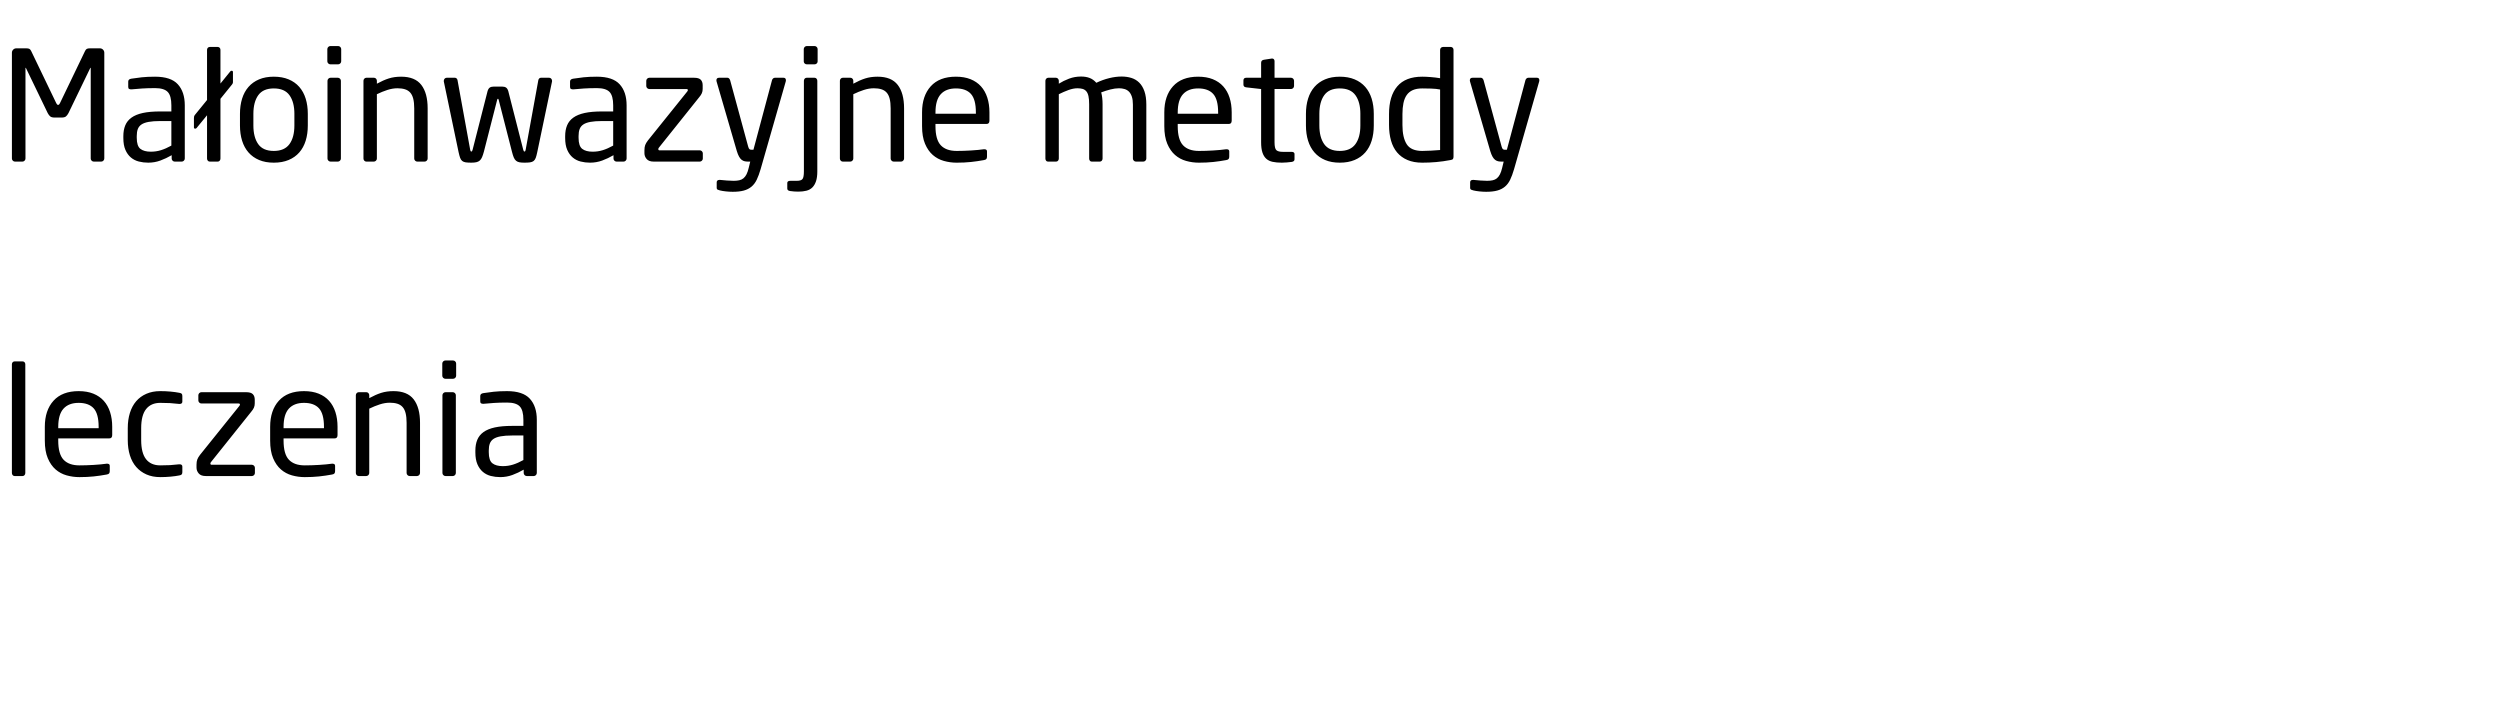 <?xml version="1.0"?>
<svg version="1.1" xmlns="http://www.w3.org/2000/svg" width="262.37" height="76"><path fill="#000000" d="M10.944,16.64q0,0.128-0.096,0.224t-0.224,0.096l-0.784,0q-0.128,0-0.224-0.096t-0.096-0.224l0-9.488q0-0.048-0.016-0.048t-0.032,0.032l-2.288,4.736q-0.128,0.24-0.272,0.352t-0.448,0.112l-0.736,0q-0.304,0-0.448-0.112t-0.272-0.352l-2.288-4.736q-0.016-0.032-0.032-0.032t-0.016,0.048l0,9.488q0,0.128-0.096,0.224t-0.224,0.096l-0.784,0q-0.128,0-0.224-0.096t-0.096-0.224l0-11.104q0-0.192,0.136-0.328t0.328-0.136l1.04,0q0.224,0,0.328,0.056t0.184,0.216l2.64,5.488q0.08,0.176,0.192,0.176t0.192-0.176l2.64-5.488q0.08-0.16,0.184-0.216t0.328-0.056l1.04,0q0.192,0,0.328,0.136t0.136,0.328l0,11.104l0,0z M19.392,16.64q0,0.128-0.096,0.224t-0.224,0.096l-0.736,0q-0.128,0-0.224-0.096t-0.096-0.224l0-0.352q-0.576,0.336-1.184,0.56t-1.28,0.224q-0.512,0-0.984-0.12t-0.832-0.424t-0.576-0.8t-0.216-1.248l0-0.192q0-0.64,0.2-1.128t0.656-0.816t1.192-0.488t1.808-0.16l1.184,0l0-0.64q0-1.008-0.384-1.408t-1.328-0.4q-0.784,0-1.376,0.04t-1.072,0.088l-0.08,0q-0.112,0-0.2-0.048t-0.088-0.208l0-0.56q0-0.256,0.336-0.304q0.496-0.08,1.08-0.144t1.4-0.064q1.664,0,2.392,0.8t0.728,2.208l0,5.584z M17.984,12.704l-1.184,0q-0.72,0-1.2,0.088t-0.752,0.272t-0.384,0.48t-0.112,0.728l0,0.192q0,0.864,0.384,1.16t1.088,0.296q0.56,0,1.072-0.16t1.088-0.48l0-2.576z M24.448,8.608q0,0.096-0.032,0.152t-0.064,0.104l-1.216,1.504l0,6.272q0,0.128-0.08,0.224t-0.208,0.096l-0.832,0q-0.128,0-0.208-0.096t-0.08-0.224l0-4.544l-1.088,1.328q-0.064,0.08-0.144,0.08q-0.144,0-0.144-0.128l0-0.96l0-0.016q0-0.08,0.016-0.168t0.096-0.184l1.264-1.552l0-5.264q0-0.128,0.08-0.216t0.208-0.088l0.832,0q0.128,0,0.208,0.088t0.08,0.216l0,3.536l1.024-1.264q0.064-0.08,0.144-0.08q0.144,0,0.144,0.144l0,1.04l0,0z M32.304,13.168q0,0.88-0.224,1.6t-0.672,1.232t-1.12,0.792t-1.552,0.28t-1.544-0.28t-1.112-0.792t-0.672-1.232t-0.224-1.6l0-1.216q0-0.88,0.224-1.6t0.672-1.232t1.112-0.792t1.544-0.28t1.552,0.28t1.12,0.792t0.672,1.232t0.224,1.6l0,1.216z M30.896,11.952q0-1.232-0.512-1.952t-1.648-0.72q-1.12,0-1.632,0.712t-0.512,1.96l0,1.216q0,1.232,0.504,1.952t1.64,0.72q1.12,0,1.64-0.712t0.52-1.96l0-1.216z M35.808,6.432q0,0.128-0.096,0.224t-0.224,0.096l-0.816,0q-0.128,0-0.224-0.096t-0.096-0.224l0-1.28q0-0.128,0.096-0.224t0.224-0.096l0.816,0q0.128,0,0.224,0.096t0.096,0.224l0,1.28z M35.776,16.64q0,0.128-0.096,0.224t-0.224,0.096l-0.768,0q-0.128,0-0.224-0.096t-0.096-0.224l0-8.16q0-0.128,0.096-0.224t0.224-0.096l0.768,0q0.128,0,0.224,0.096t0.096,0.224l0,8.16z M44.88,16.64q0,0.128-0.096,0.224t-0.224,0.096l-0.768,0q-0.128,0-0.224-0.096t-0.096-0.224l0-5.264q0-0.608-0.104-1.016t-0.32-0.648t-0.552-0.344t-0.784-0.104q-0.512,0-1.056,0.176t-1.104,0.448l0,6.752q0,0.128-0.096,0.224t-0.224,0.096l-0.784,0q-0.128,0-0.216-0.096t-0.088-0.224l0-8.16q0-0.128,0.088-0.224t0.216-0.096l0.8,0q0.128,0,0.216,0.096t0.088,0.224l0,0.304q0.672-0.368,1.248-0.552t1.296-0.184q1.456,0,2.12,0.864t0.664,2.464l0,5.264l0,0z M57.936,8.544l-1.552,7.424q-0.08,0.384-0.16,0.6t-0.224,0.328t-0.376,0.144t-0.584,0.032q-0.32,0-0.528-0.04t-0.352-0.16t-0.24-0.344t-0.192-0.608l-1.392-5.44q-0.032-0.08-0.04-0.096t-0.04-0.016t-0.04,0.016t-0.04,0.096l-1.392,5.44q-0.096,0.352-0.192,0.576t-0.24,0.352t-0.36,0.176t-0.52,0.048q-0.368,0-0.592-0.032t-0.368-0.144t-0.224-0.336t-0.16-0.592l-1.552-7.424l0-0.064q0-0.128,0.088-0.224t0.216-0.096l0.864,0q0.112,0,0.184,0.08t0.088,0.176l1.328,7.296q0.032,0.144,0.064,0.168t0.064,0.024q0.08,0,0.128-0.192l1.568-6.144q0.08-0.272,0.232-0.376t0.408-0.104l0.896,0q0.256,0,0.408,0.104t0.232,0.376l1.568,6.144q0.048,0.192,0.128,0.192q0.032,0,0.064-0.024t0.064-0.168l1.328-7.296q0.016-0.096,0.088-0.176t0.184-0.08l0.864,0q0.128,0,0.216,0.096t0.088,0.224l0,0.064z M65.76,16.64q0,0.128-0.096,0.224t-0.224,0.096l-0.736,0q-0.128,0-0.224-0.096t-0.096-0.224l0-0.352q-0.576,0.336-1.184,0.56t-1.28,0.224q-0.512,0-0.984-0.12t-0.832-0.424t-0.576-0.8t-0.216-1.248l0-0.192q0-0.64,0.2-1.128t0.656-0.816t1.192-0.488t1.808-0.16l1.184,0l0-0.64q0-1.008-0.384-1.408t-1.328-0.4q-0.784,0-1.376,0.04t-1.072,0.088l-0.08,0q-0.112,0-0.2-0.048t-0.088-0.208l0-0.56q0-0.256,0.336-0.304q0.496-0.08,1.08-0.144t1.4-0.064q1.664,0,2.392,0.8t0.728,2.208l0,5.584z M64.352,12.704l-1.184,0q-0.72,0-1.2,0.088t-0.752,0.272t-0.384,0.48t-0.112,0.728l0,0.192q0,0.864,0.384,1.16t1.088,0.296q0.56,0,1.072-0.16t1.088-0.48l0-2.576z M73.76,16.64q0,0.128-0.096,0.224t-0.224,0.096l-4.832,0q-0.512,0-0.744-0.272t-0.232-0.608l0-0.304q0-0.336,0.08-0.552t0.288-0.488l4.128-5.136q0.064-0.096,0.064-0.144q0-0.112-0.16-0.112l-3.888,0q-0.128,0-0.224-0.096t-0.096-0.224l0-0.544q0-0.128,0.096-0.224t0.224-0.096l4.704,0q0.496,0,0.696,0.208t0.2,0.576l0,0.384q0,0.256-0.088,0.456t-0.28,0.424l-4.208,5.264q-0.08,0.08-0.08,0.176q0,0.128,0.128,0.128l4.224,0q0.128,0,0.224,0.096t0.096,0.224l0,0.544l0,0z M82.48,8.432q0,0.08-0.016,0.112l-2.64,9.216q-0.192,0.656-0.408,1.104t-0.552,0.728t-0.808,0.408t-1.16,0.128q-0.336,0-0.712-0.04t-0.632-0.104q-0.144-0.032-0.24-0.08t-0.096-0.176l0-0.592q0-0.256,0.304-0.256l0.048,0q0.272,0.032,0.712,0.064t0.712,0.032q0.336,0,0.592-0.056t0.44-0.208t0.32-0.416t0.232-0.68l0.16-0.656l-0.224,0q-0.176,0-0.344-0.032t-0.32-0.144t-0.28-0.336t-0.24-0.592l-2.128-7.312q-0.016-0.032-0.016-0.112q0-0.272,0.288-0.272l0.88,0q0.096,0,0.168,0.08t0.104,0.176l1.888,6.944q0.064,0.24,0.144,0.296t0.16,0.056l0.256,0l1.952-7.312q0.032-0.096,0.112-0.168t0.192-0.072l0.896,0q0.256,0,0.256,0.272z M85.808,6.448q0,0.128-0.096,0.216t-0.224,0.088l-0.816,0q-0.128,0-0.224-0.088t-0.096-0.216l0-1.296q0-0.128,0.096-0.224t0.224-0.096l0.816,0q0.128,0,0.224,0.096t0.096,0.224l0,1.296z M85.776,17.984q0,0.624-0.136,1.032t-0.384,0.656t-0.624,0.344t-0.856,0.096q-0.24,0-0.432-0.016t-0.432-0.048q-0.288-0.048-0.288-0.256l0-0.592q0-0.224,0.336-0.224l0.656,0q0.464,0,0.608-0.192t0.144-0.8l0-9.504q0-0.128,0.08-0.224t0.208-0.096l0.832,0q0.128,0,0.208,0.096t0.08,0.224l0,9.504z M94.88,16.64q0,0.128-0.096,0.224t-0.224,0.096l-0.768,0q-0.128,0-0.224-0.096t-0.096-0.224l0-5.264q0-0.608-0.104-1.016t-0.32-0.648t-0.552-0.344t-0.784-0.104q-0.512,0-1.056,0.176t-1.104,0.448l0,6.752q0,0.128-0.096,0.224t-0.224,0.096l-0.784,0q-0.128,0-0.216-0.096t-0.088-0.224l0-8.16q0-0.128,0.088-0.224t0.216-0.096l0.8,0q0.128,0,0.216,0.096t0.088,0.224l0,0.304q0.672-0.368,1.248-0.552t1.296-0.184q1.456,0,2.12,0.864t0.664,2.464l0,5.264l0,0z M103.84,12.656q0,0.352-0.304,0.352l-5.36,0l0,0.224q0,1.424,0.56,2.016t1.664,0.592q0.704,0,1.496-0.048t1.352-0.128l0.08,0q0.096,0,0.176,0.048t0.08,0.176l0,0.544q0,0.16-0.064,0.248t-0.256,0.12q-0.688,0.128-1.368,0.2t-1.496,0.072q-0.688,0-1.344-0.184t-1.16-0.624t-0.816-1.176t-0.312-1.856l0-1.44q0-1.728,0.912-2.736t2.64-1.008q0.88,0,1.536,0.264t1.096,0.752t0.664,1.184t0.224,1.544l0,0.864z M102.416,11.792q0-1.36-0.52-1.936t-1.576-0.576q-1.04,0-1.592,0.608t-0.552,1.904l0,0.144l4.24,0l0-0.144z  M120.304,16.64q0,0.128-0.096,0.224t-0.224,0.096l-0.768,0q-0.128,0-0.224-0.096t-0.096-0.224l0-5.664q0-0.496-0.112-0.832t-0.304-0.528t-0.464-0.272t-0.576-0.08q-0.432,0-0.92,0.128t-0.952,0.304q0.144,0.528,0.144,1.248l0,5.696q0,0.128-0.08,0.224t-0.208,0.096l-0.848,0q-0.128,0-0.2-0.096t-0.072-0.224l0-5.696q0-0.528-0.072-0.856t-0.232-0.512t-0.392-0.248t-0.536-0.064q-0.432,0-0.936,0.184t-1.016,0.44l0,6.752q0,0.128-0.08,0.224t-0.208,0.096l-0.848,0q-0.128,0-0.2-0.096t-0.072-0.224l0-8.16q0-0.128,0.088-0.224t0.216-0.096l0.8,0q0.128,0,0.216,0.096t0.088,0.224l0,0.304q0.48-0.304,1.072-0.528t1.264-0.224q0.512,0,0.904,0.152t0.696,0.504q0.672-0.32,1.352-0.488t1.304-0.168q0.544,0,1.016,0.144t0.824,0.488t0.552,0.912t0.2,1.4l0,5.664l0,0z M129.264,12.656q0,0.352-0.304,0.352l-5.36,0l0,0.224q0,1.424,0.56,2.016t1.664,0.592q0.704,0,1.496-0.048t1.352-0.128l0.08,0q0.096,0,0.176,0.048t0.08,0.176l0,0.544q0,0.16-0.064,0.248t-0.256,0.12q-0.688,0.128-1.368,0.2t-1.496,0.072q-0.688,0-1.344-0.184t-1.16-0.624t-0.816-1.176t-0.312-1.856l0-1.44q0-1.728,0.912-2.736t2.64-1.008q0.88,0,1.536,0.264t1.096,0.752t0.664,1.184t0.224,1.544l0,0.864z M127.84,11.792q0-1.36-0.52-1.936t-1.576-0.576q-1.04,0-1.592,0.608t-0.552,1.904l0,0.144l4.24,0l0-0.144z M135.856,16.72q0,0.224-0.288,0.272q-0.24,0.032-0.528,0.056t-0.512,0.024q-0.56,0-0.968-0.088t-0.672-0.328t-0.4-0.656t-0.136-1.072l0-5.584l-1.552-0.176q-0.304-0.032-0.304-0.288l0-0.432q0-0.288,0.304-0.288l1.552,0l0-1.568q0-0.272,0.288-0.32l0.832-0.128l0.048,0q0.096,0,0.168,0.072t0.072,0.2l0,1.744l1.728,0q0.128,0,0.224,0.096t0.096,0.224l0,0.544q0,0.128-0.096,0.224t-0.224,0.096l-1.728,0l0,5.584q0,0.656,0.192,0.832t0.672,0.176l0.896,0q0.336,0,0.336,0.224l0,0.56l0,0z M144.176,13.168q0,0.88-0.224,1.6t-0.672,1.232t-1.12,0.792t-1.552,0.28t-1.544-0.28t-1.112-0.792t-0.672-1.232t-0.224-1.6l0-1.216q0-0.88,0.224-1.6t0.672-1.232t1.112-0.792t1.544-0.28t1.552,0.28t1.12,0.792t0.672,1.232t0.224,1.6l0,1.216z M142.768,11.952q0-1.232-0.512-1.952t-1.648-0.72q-1.12,0-1.632,0.712t-0.512,1.96l0,1.216q0,1.232,0.504,1.952t1.64,0.72q1.12,0,1.64-0.712t0.52-1.96l0-1.216z M152.544,16.432q0,0.16-0.056,0.248t-0.28,0.12q-0.752,0.144-1.48,0.208t-1.464,0.064q-0.896,0-1.552-0.28t-1.088-0.792t-0.64-1.248t-0.208-1.632l0-1.152q0-1.888,0.864-2.904t2.624-1.016q0.368,0,0.888,0.04t0.984,0.12l0-2.976q0-0.128,0.088-0.216t0.216-0.088l0.816,0q0.128,0,0.208,0.088t0.08,0.216l0,11.2z M151.136,9.392q-0.4-0.08-0.944-0.096t-0.928-0.016q-0.592,0-0.992,0.176t-0.64,0.52t-0.344,0.848t-0.104,1.144l0,1.152q0,1.312,0.448,2.016t1.632,0.704q0.416,0,0.936-0.032t0.936-0.064l0-6.352z M161.552,8.432q0,0.08-0.016,0.112l-2.64,9.216q-0.192,0.656-0.408,1.104t-0.552,0.728t-0.808,0.408t-1.16,0.128q-0.336,0-0.712-0.04t-0.632-0.104q-0.144-0.032-0.24-0.08t-0.096-0.176l0-0.592q0-0.256,0.304-0.256l0.048,0q0.272,0.032,0.712,0.064t0.712,0.032q0.336,0,0.592-0.056t0.44-0.208t0.32-0.416t0.232-0.68l0.16-0.656l-0.224,0q-0.176,0-0.344-0.032t-0.32-0.144t-0.28-0.336t-0.24-0.592l-2.128-7.312q-0.016-0.032-0.016-0.112q0-0.272,0.288-0.272l0.88,0q0.096,0,0.168,0.08t0.104,0.176l1.888,6.944q0.064,0.24,0.144,0.296t0.16,0.056l0.256,0l1.952-7.312q0.032-0.096,0.112-0.168t0.192-0.072l0.896,0q0.256,0,0.256,0.272z"/><path fill="#000000" d="M2.656,49.64q0,0.128-0.08,0.224t-0.208,0.096l-0.832,0q-0.128,0-0.208-0.096t-0.08-0.224l0-11.408q0-0.128,0.08-0.216t0.208-0.088l0.832,0q0.128,0,0.208,0.088t0.08,0.216l0,11.408l0,0z M11.776,45.656q0,0.352-0.304,0.352l-5.36,0l0,0.224q0,1.424,0.56,2.016t1.664,0.592q0.704,0,1.496-0.048t1.352-0.128l0.08,0q0.096,0,0.176,0.048t0.08,0.176l0,0.544q0,0.16-0.064,0.248t-0.256,0.12q-0.688,0.128-1.368,0.2t-1.496,0.072q-0.688,0-1.344-0.184t-1.16-0.624t-0.816-1.176t-0.312-1.856l0-1.44q0-1.728,0.912-2.736t2.64-1.008q0.88,0,1.536,0.264t1.096,0.752t0.664,1.184t0.224,1.544l0,0.864z M10.352,44.792q0-1.36-0.52-1.936t-1.576-0.576q-1.04,0-1.592,0.608t-0.552,1.904l0,0.144l4.24,0l0-0.144z M19.136,49.544q0,0.16-0.064,0.24t-0.256,0.112q-0.4,0.08-0.92,0.128t-1.08,0.048q-0.816,0-1.448-0.28t-1.072-0.784t-0.664-1.224t-0.224-1.6l0-1.248q0-0.88,0.224-1.6t0.656-1.224t1.072-0.784t1.456-0.28q0.56,0,1.08,0.048t0.92,0.128q0.192,0.032,0.256,0.104t0.064,0.248l0,0.576q0,0.128-0.08,0.184t-0.192,0.056l-0.064,0q-0.528-0.064-0.96-0.088t-1.024-0.024q-0.96,0-1.48,0.648t-0.52,2.008l0,1.248q0,1.36,0.512,2.008t1.488,0.648q0.592,0,1.024-0.024t0.96-0.088l0.064,0q0.112,0,0.192,0.056t0.08,0.184l0,0.576l0,0z M26.752,49.64q0,0.128-0.096,0.224t-0.224,0.096l-4.832,0q-0.512,0-0.744-0.272t-0.232-0.608l0-0.304q0-0.336,0.08-0.552t0.288-0.488l4.128-5.136q0.064-0.096,0.064-0.144q0-0.112-0.16-0.112l-3.888,0q-0.128,0-0.224-0.096t-0.096-0.224l0-0.544q0-0.128,0.096-0.224t0.224-0.096l4.704,0q0.496,0,0.696,0.208t0.2,0.576l0,0.384q0,0.256-0.088,0.456t-0.28,0.424l-4.208,5.264q-0.08,0.08-0.08,0.176q0,0.128,0.128,0.128l4.224,0q0.128,0,0.224,0.096t0.096,0.224l0,0.544l0,0z M35.424,45.656q0,0.352-0.304,0.352l-5.36,0l0,0.224q0,1.424,0.56,2.016t1.664,0.592q0.704,0,1.496-0.048t1.352-0.128l0.08,0q0.096,0,0.176,0.048t0.08,0.176l0,0.544q0,0.16-0.064,0.248t-0.256,0.12q-0.688,0.128-1.368,0.2t-1.496,0.072q-0.688,0-1.344-0.184t-1.16-0.624t-0.816-1.176t-0.312-1.856l0-1.44q0-1.728,0.912-2.736t2.64-1.008q0.88,0,1.536,0.264t1.096,0.752t0.664,1.184t0.224,1.544l0,0.864z M34,44.792q0-1.36-0.52-1.936t-1.576-0.576q-1.04,0-1.592,0.608t-0.552,1.904l0,0.144l4.24,0l0-0.144z M44.08,49.64q0,0.128-0.096,0.224t-0.224,0.096l-0.768,0q-0.128,0-0.224-0.096t-0.096-0.224l0-5.264q0-0.608-0.104-1.016t-0.32-0.648t-0.552-0.344t-0.784-0.104q-0.512,0-1.056,0.176t-1.104,0.448l0,6.752q0,0.128-0.096,0.224t-0.224,0.096l-0.784,0q-0.128,0-0.216-0.096t-0.088-0.224l0-8.16q0-0.128,0.088-0.224t0.216-0.096l0.8,0q0.128,0,0.216,0.096t0.088,0.224l0,0.304q0.672-0.368,1.248-0.552t1.296-0.184q1.456,0,2.12,0.864t0.664,2.464l0,5.264l0,0z M47.872,39.432q0,0.128-0.096,0.224t-0.224,0.096l-0.816,0q-0.128,0-0.224-0.096t-0.096-0.224l0-1.28q0-0.128,0.096-0.224t0.224-0.096l0.816,0q0.128,0,0.224,0.096t0.096,0.224l0,1.28z M47.84,49.64q0,0.128-0.096,0.224t-0.224,0.096l-0.768,0q-0.128,0-0.224-0.096t-0.096-0.224l0-8.16q0-0.128,0.096-0.224t0.224-0.096l0.768,0q0.128,0,0.224,0.096t0.096,0.224l0,8.16z M56.336,49.64q0,0.128-0.096,0.224t-0.224,0.096l-0.736,0q-0.128,0-0.224-0.096t-0.096-0.224l0-0.352q-0.576,0.336-1.184,0.56t-1.28,0.224q-0.512,0-0.984-0.12t-0.832-0.424t-0.576-0.8t-0.216-1.248l0-0.192q0-0.64,0.2-1.128t0.656-0.816t1.192-0.488t1.808-0.16l1.184,0l0-0.64q0-1.008-0.384-1.408t-1.328-0.4q-0.784,0-1.376,0.04t-1.072,0.088l-0.08,0q-0.112,0-0.2-0.048t-0.088-0.208l0-0.56q0-0.256,0.336-0.304q0.496-0.08,1.08-0.144t1.4-0.064q1.664,0,2.392,0.8t0.728,2.208l0,5.584z M54.928,45.704l-1.184,0q-0.72,0-1.2,0.088t-0.752,0.272t-0.384,0.48t-0.112,0.728l0,0.192q0,0.864,0.384,1.16t1.088,0.296q0.56,0,1.072-0.16t1.088-0.48l0-2.576z"/></svg>
